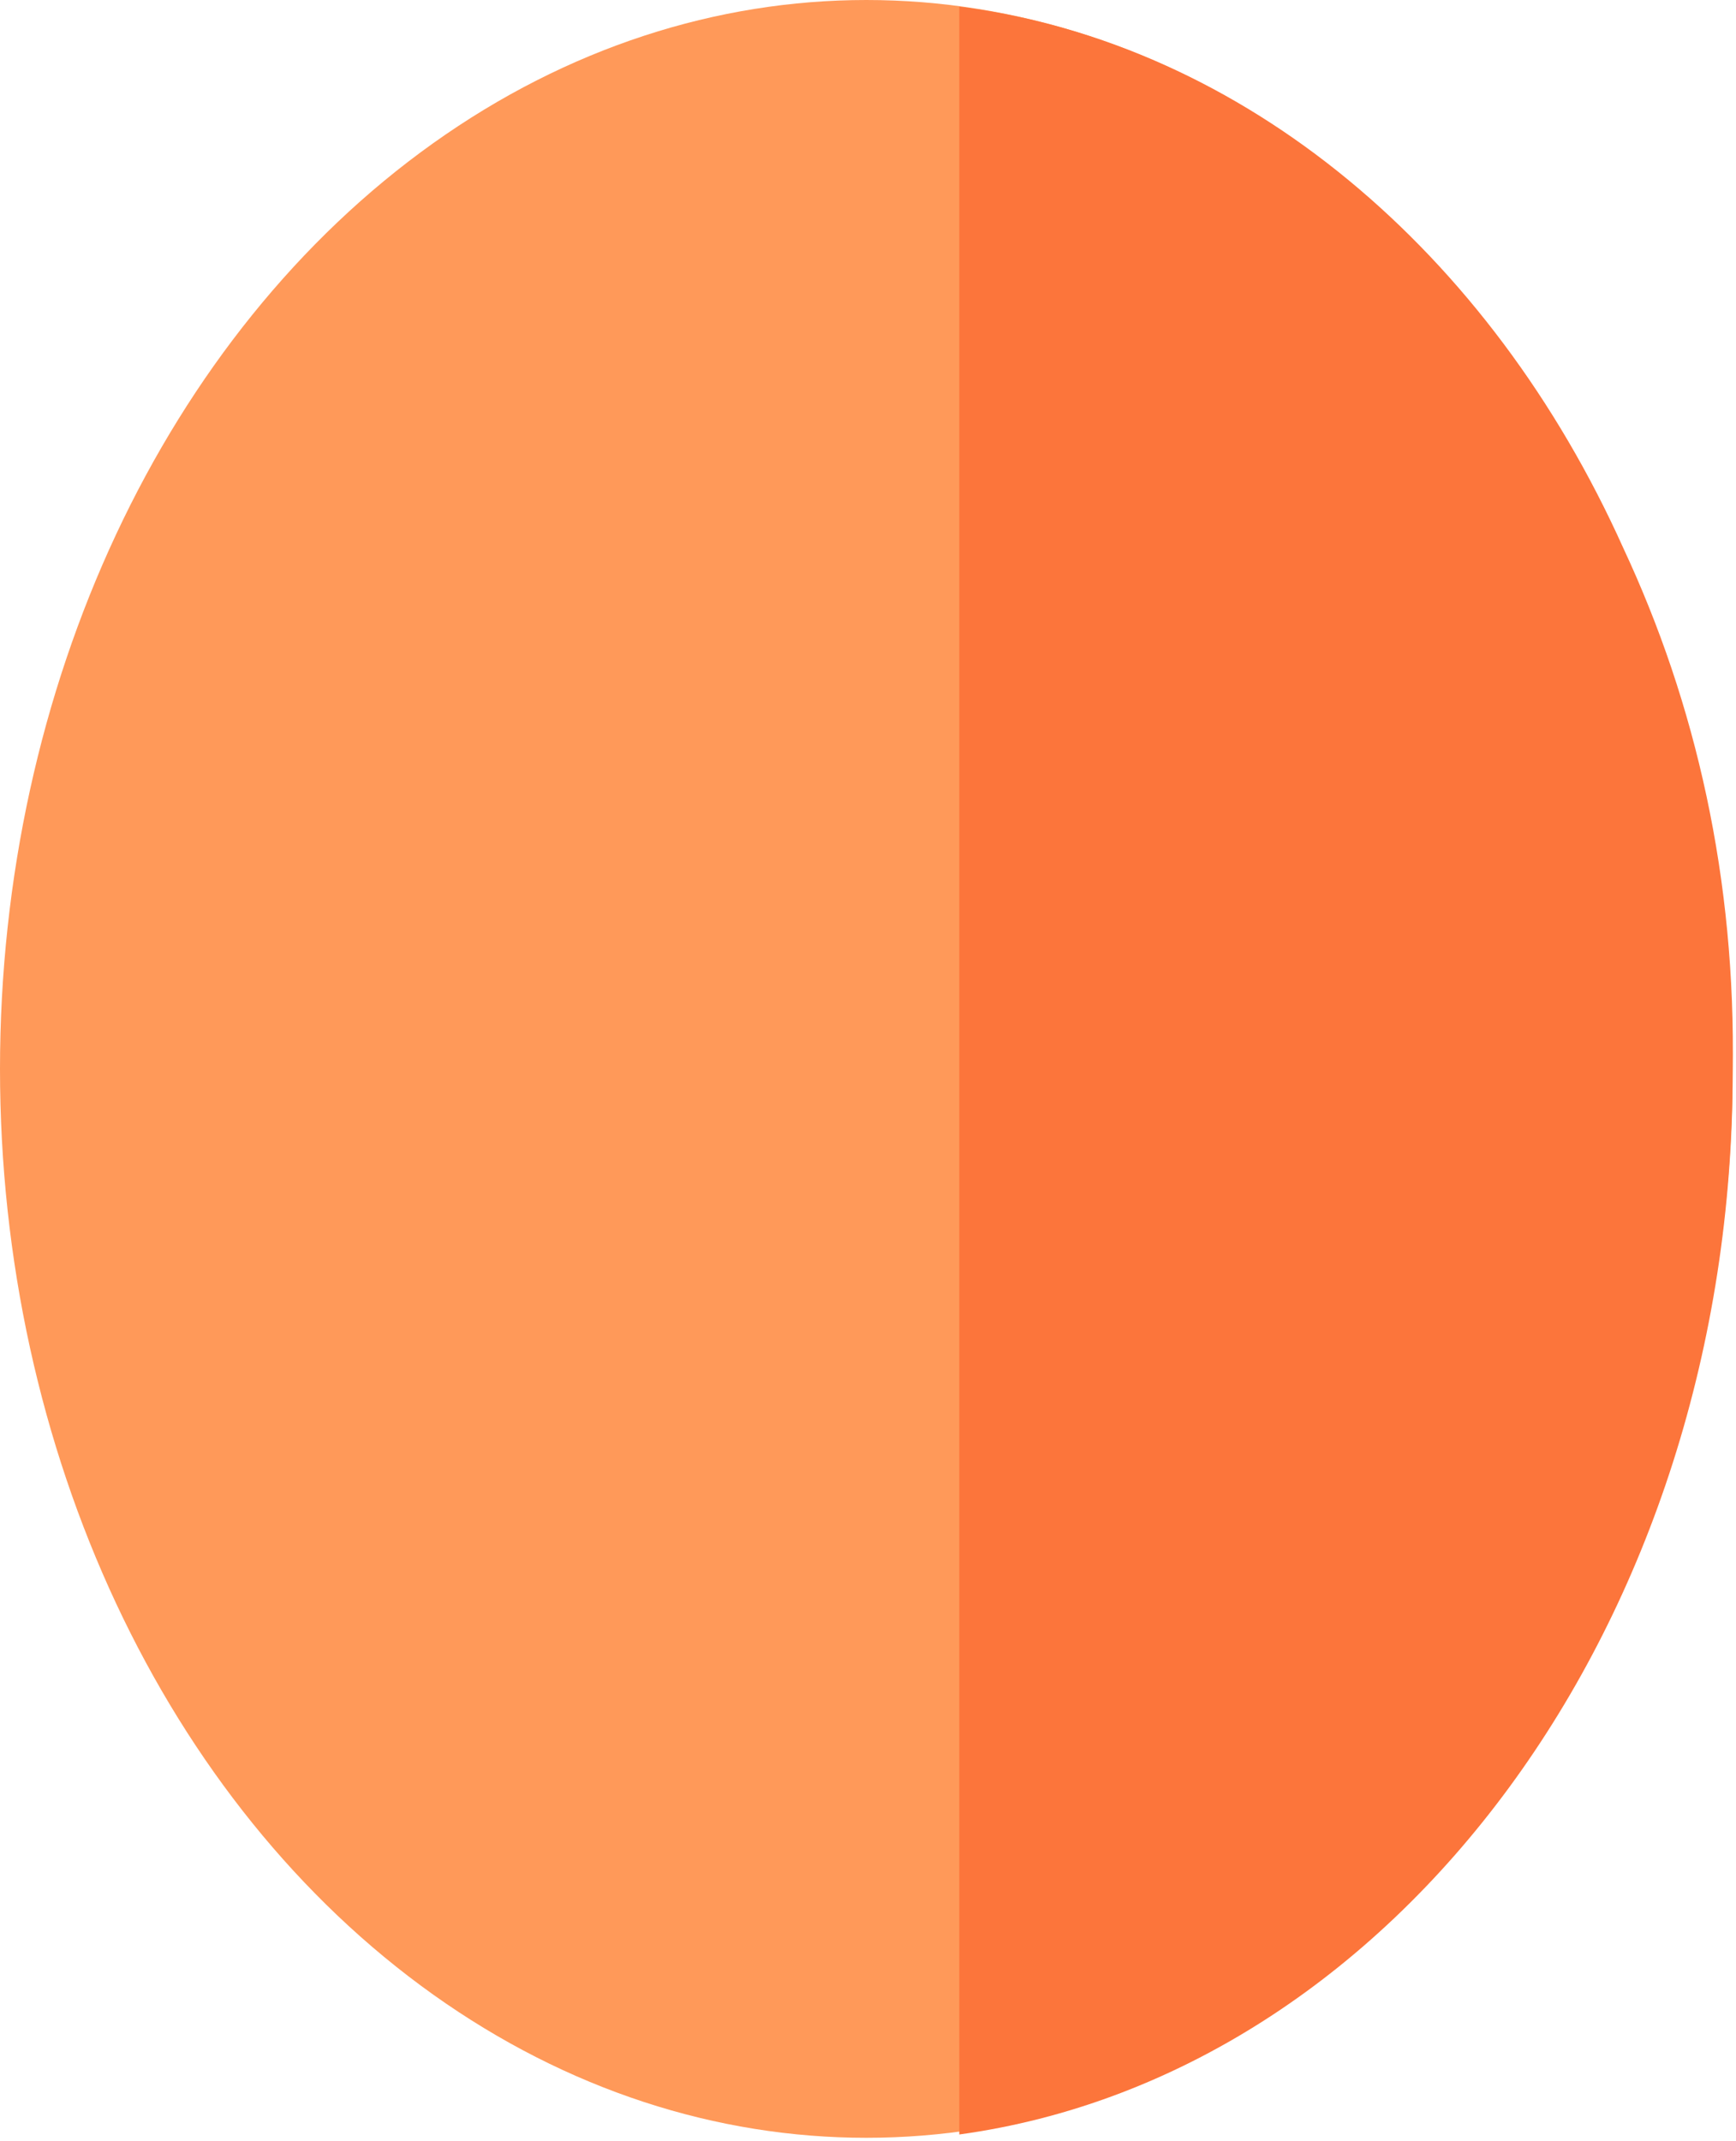 <?xml version="1.0" encoding="utf-8"?>
<!-- Generator: Adobe Illustrator 18.0.0, SVG Export Plug-In . SVG Version: 6.00 Build 0)  -->
<!DOCTYPE svg PUBLIC "-//W3C//DTD SVG 1.1//EN" "http://www.w3.org/Graphics/SVG/1.1/DTD/svg11.dtd">
<svg version="1.1" id="Layer_1" xmlns="http://www.w3.org/2000/svg" xmlns:xlink="http://www.w3.org/1999/xlink" x="0px" y="0px"
	 viewBox="0 0 52.3 64.5" enable-background="new 0 0 52.3 64.5" xml:space="preserve">
<g>
	<ellipse fill="#FF9959" cx="26.1" cy="32.2" rx="26.1" ry="32.2"/>
	<path fill="#FC753B" d="M48.9,16.5c-4-8.9-11.4-15.2-20-16.3v64.1c13.1-1.8,23.3-15.4,23.3-32C52.3,26.5,51.1,21.2,48.9,16.5z"/>
</g>
</svg>
